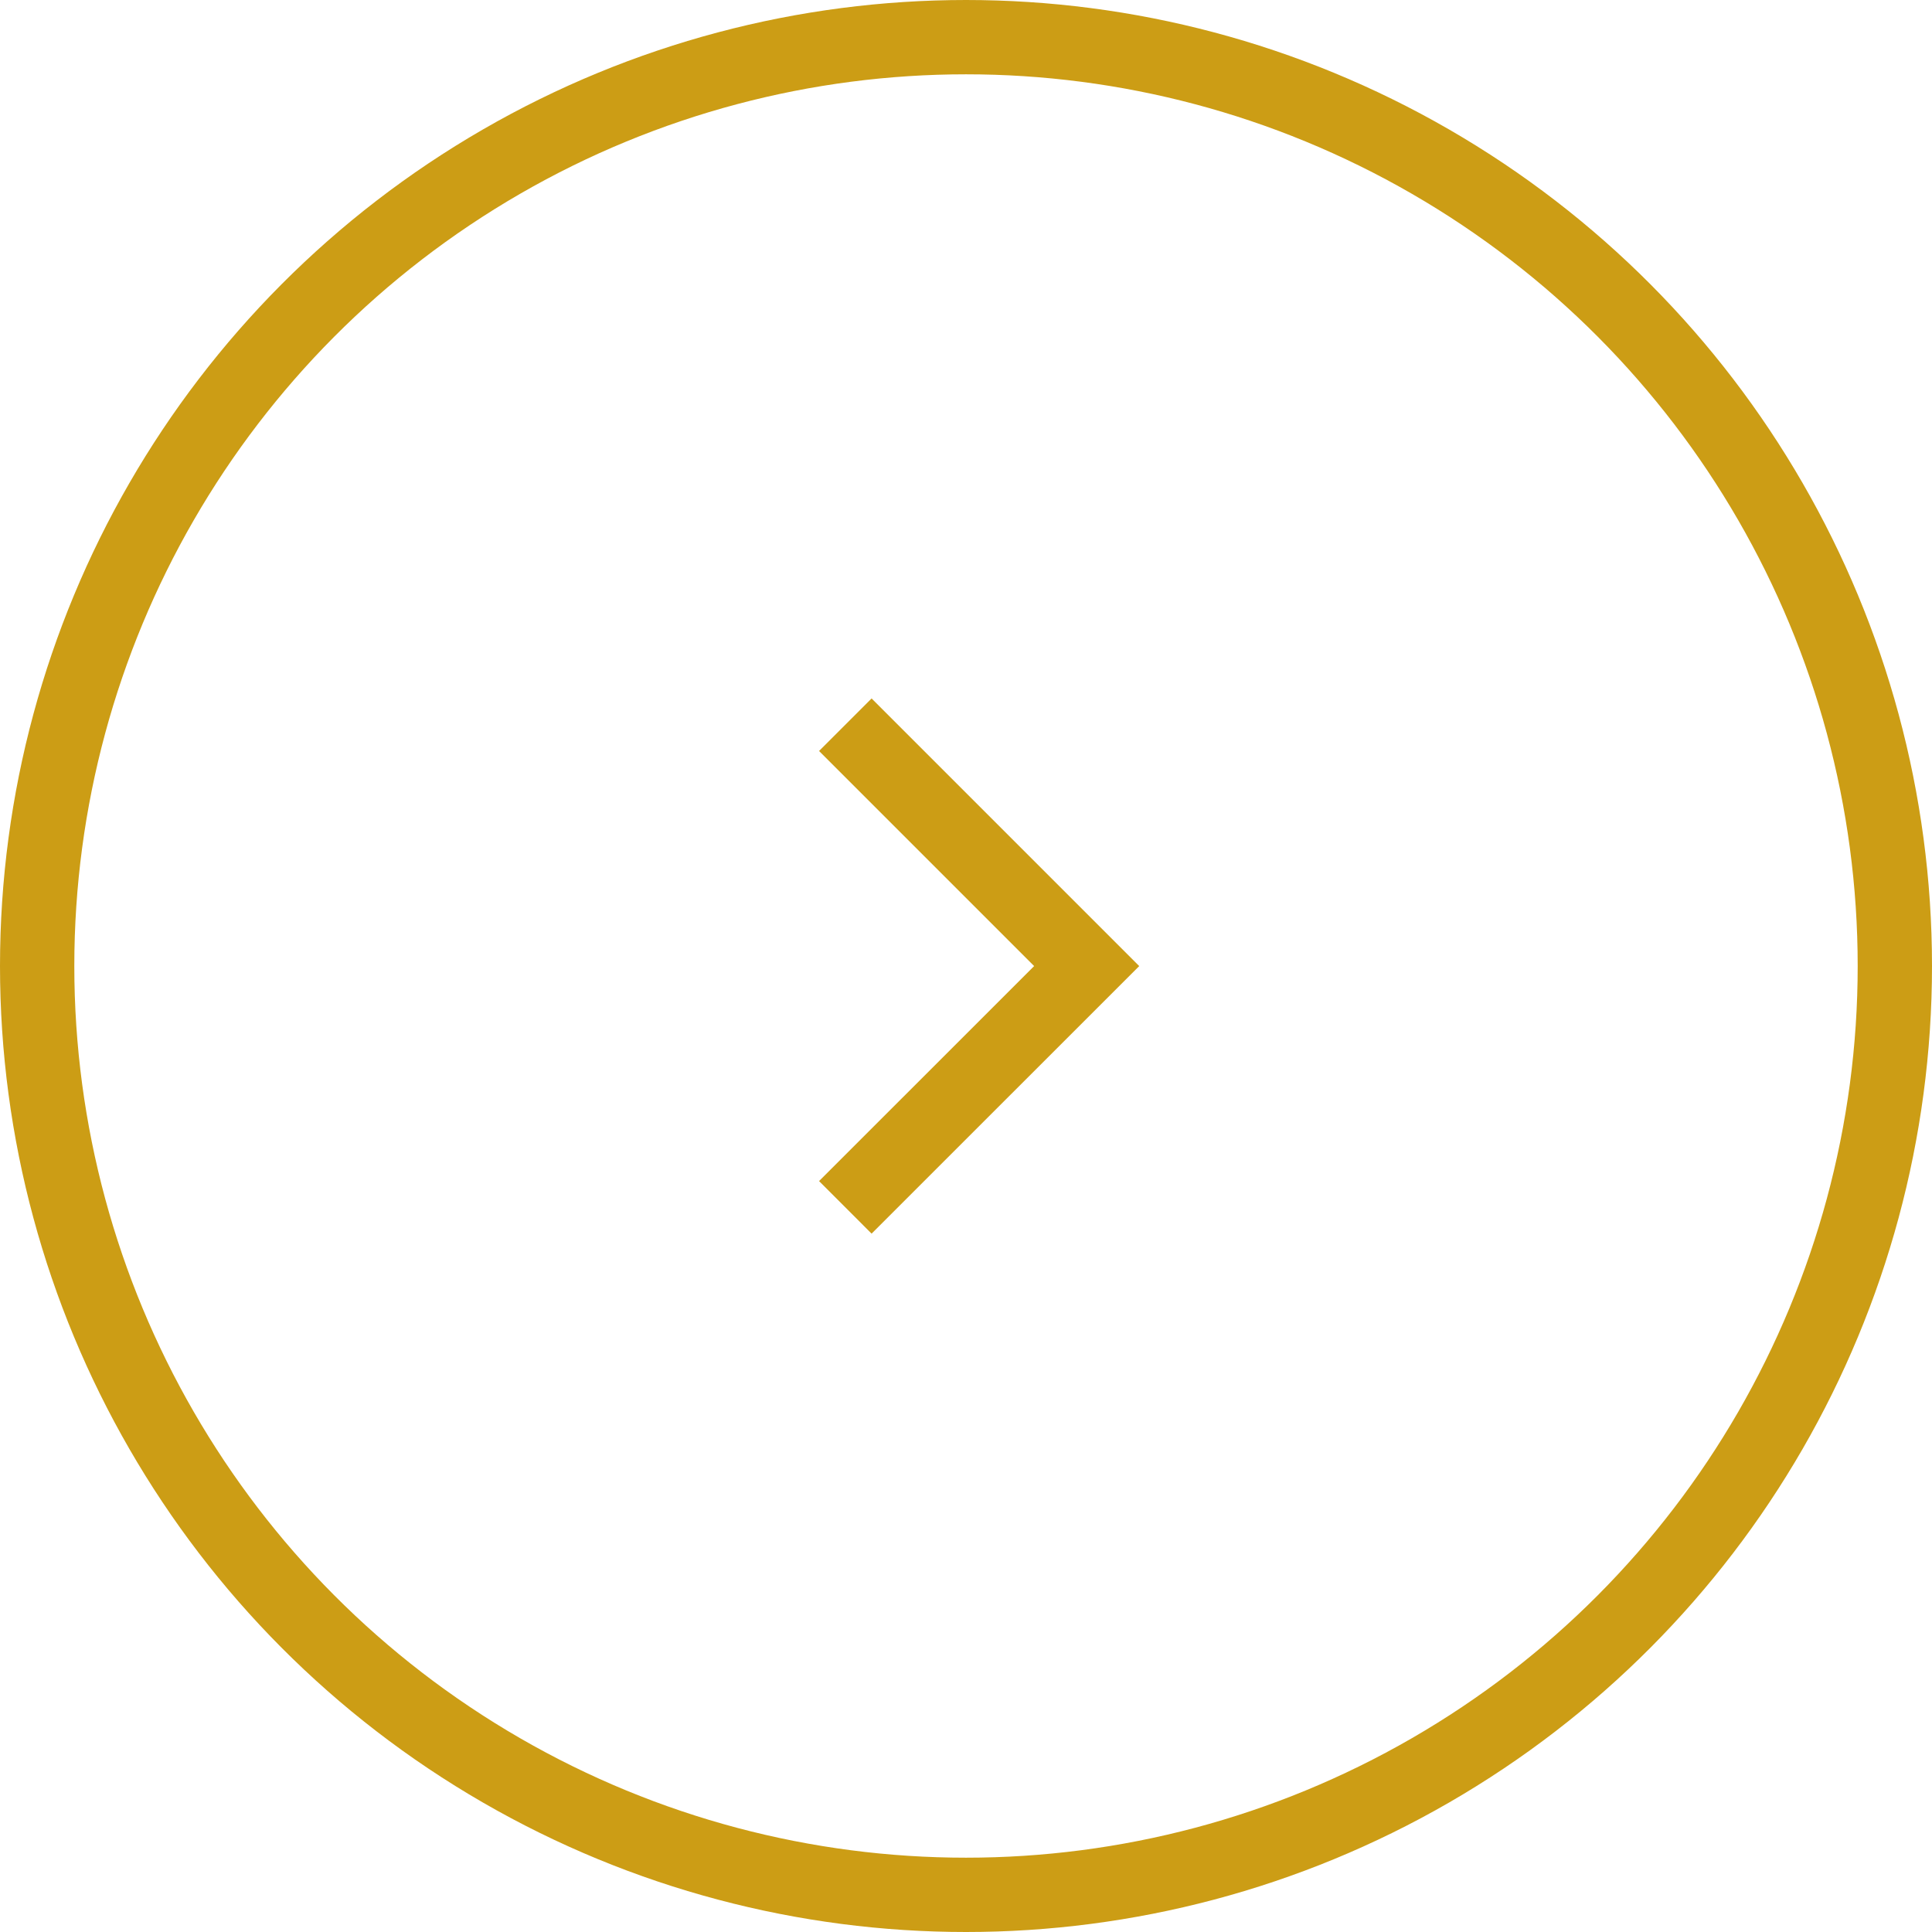 <svg xmlns="http://www.w3.org/2000/svg" width="26" height="26" viewBox="0 0 26 26">
  <g id="グループ_60001" data-name="グループ 60001" transform="translate(-319.074 -2706.074)">
    <g id="楕円形_101" data-name="楕円形 101" transform="translate(319.074 2706.074)" fill="none" stroke="#cc9d15" stroke-width="1">
      <circle cx="13" cy="13" r="13" stroke="none"/>
      <circle cx="13" cy="13" r="12.5" fill="none"/>
    </g>
    <path id="パス_42354" data-name="パス 42354" d="M-7455-7166.774l3.248,3.248-3.248,3.247" transform="translate(7785.45 9882.601)" fill="none" stroke="#cc9d15" stroke-width="1"/>
  </g>
</svg>
